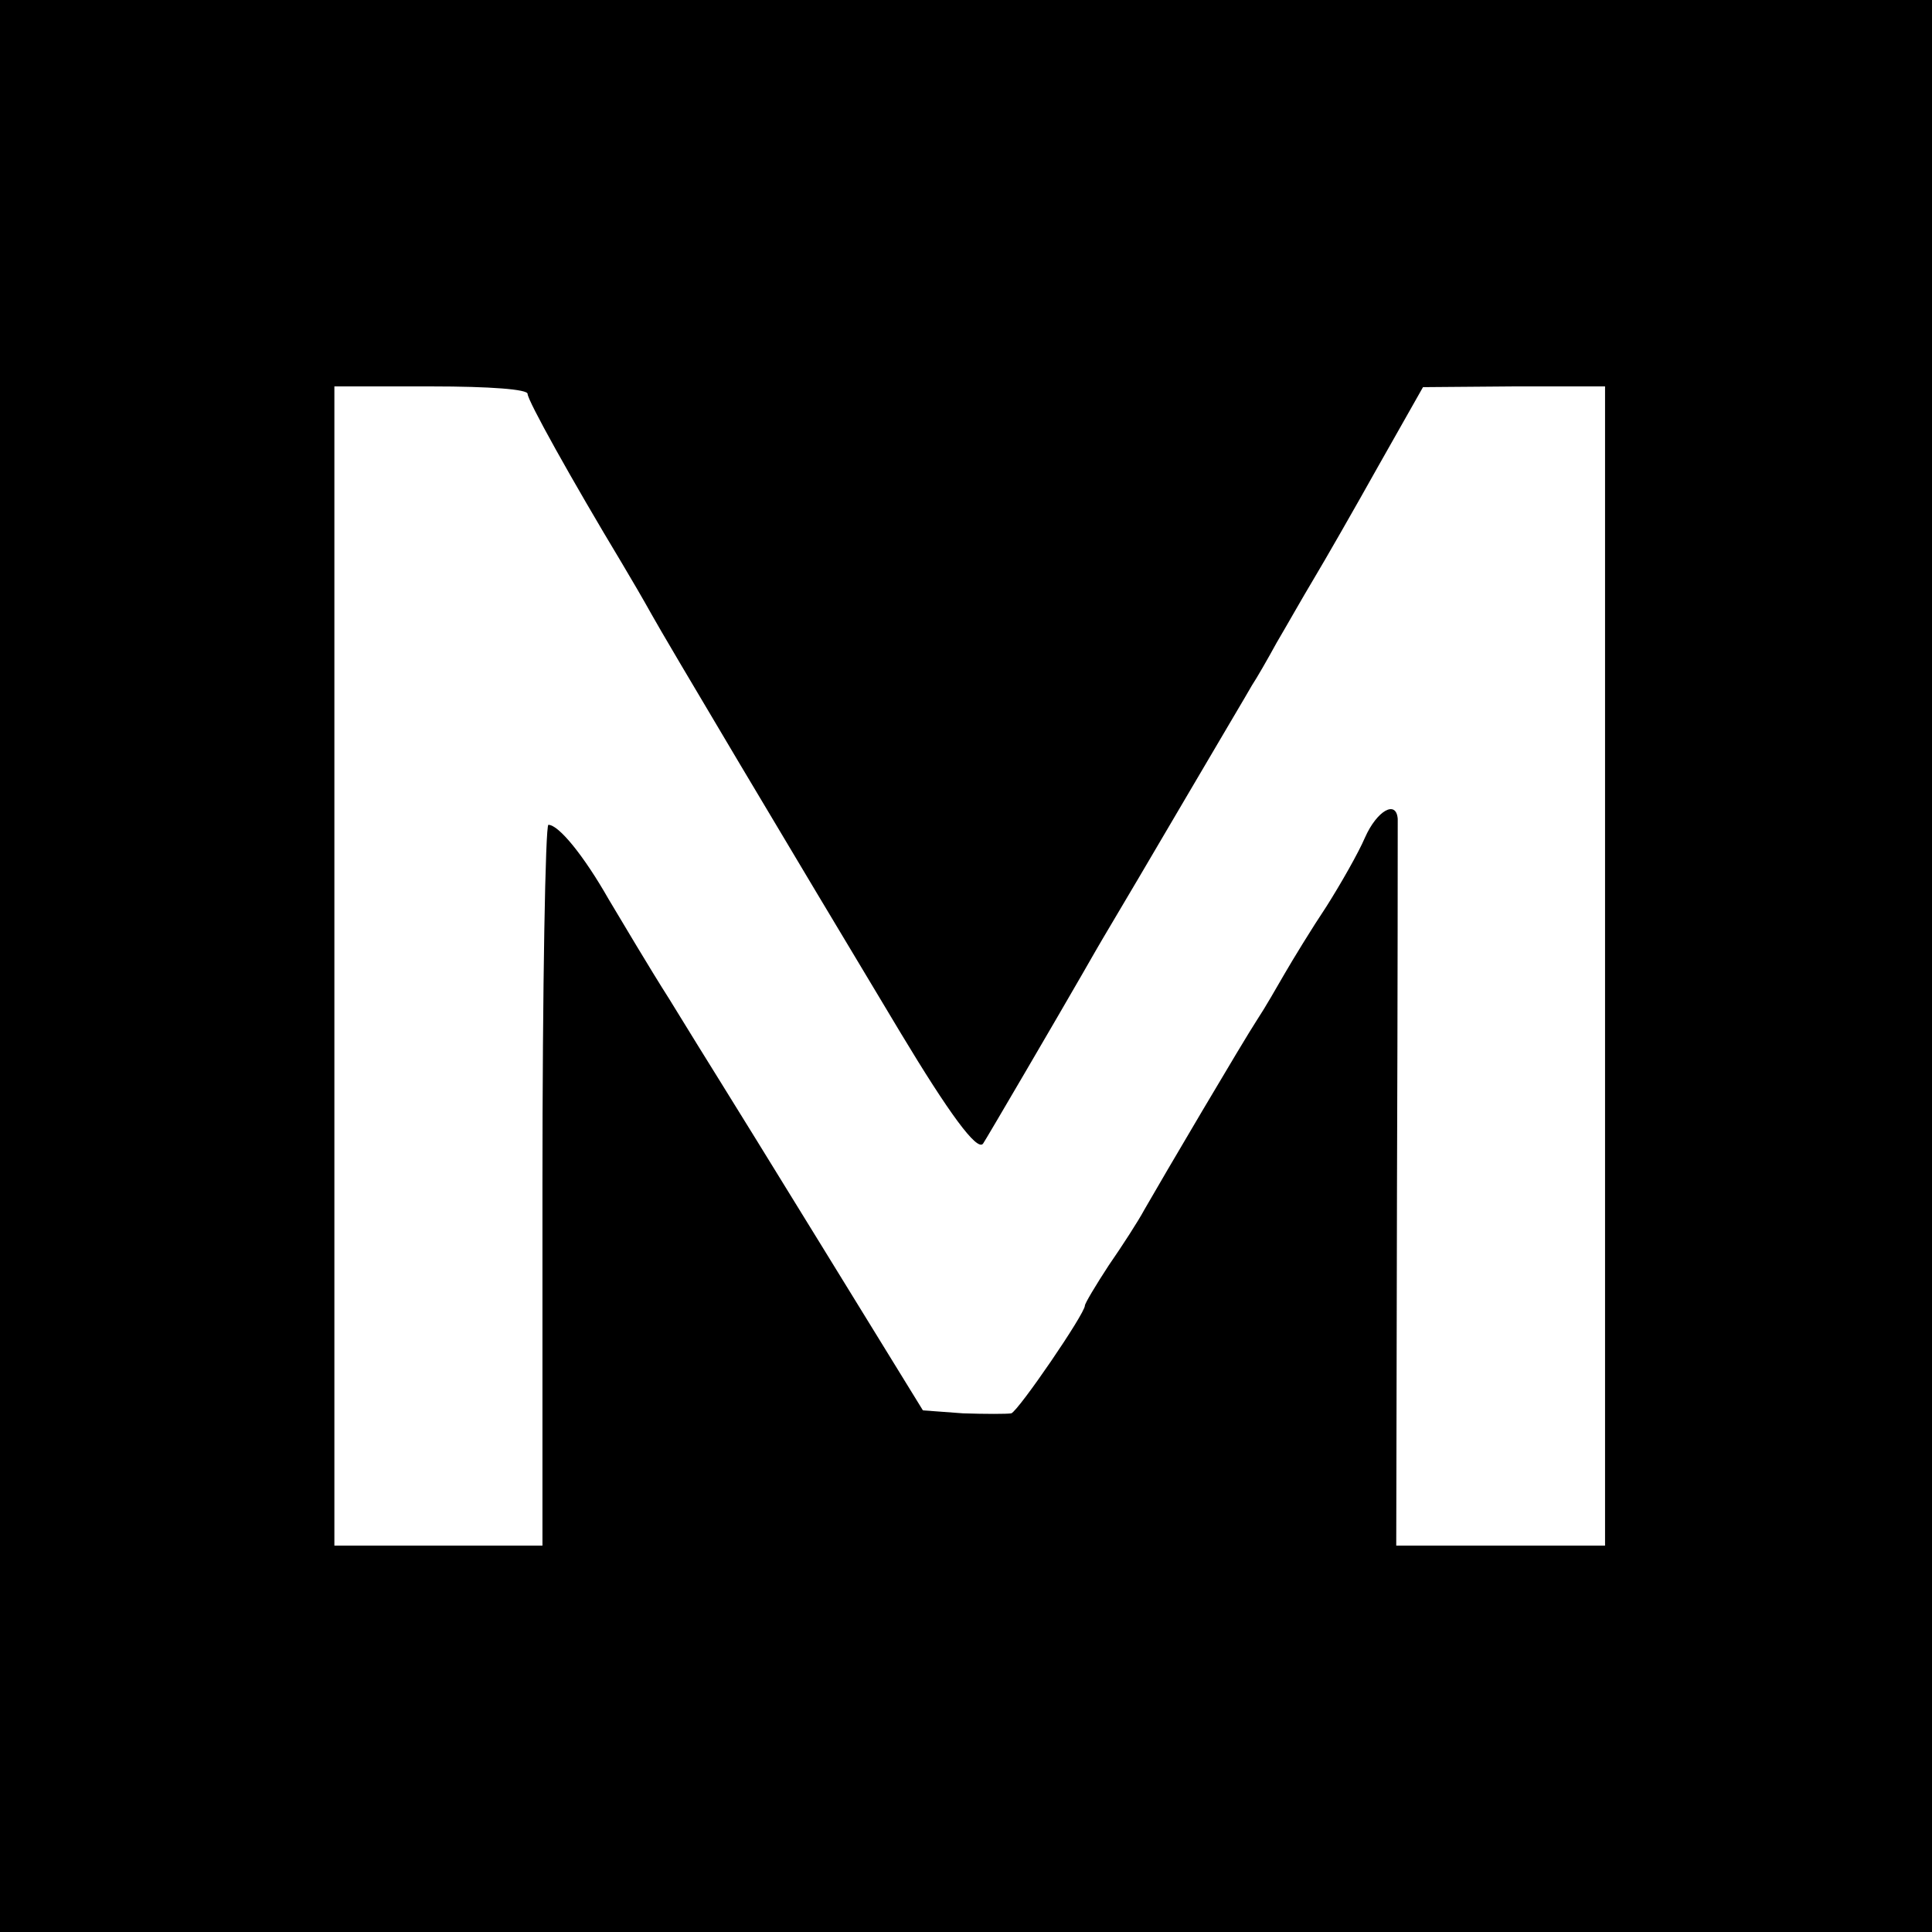 <?xml version="1.0" standalone="no"?>
<!DOCTYPE svg PUBLIC "-//W3C//DTD SVG 20010904//EN"
 "http://www.w3.org/TR/2001/REC-SVG-20010904/DTD/svg10.dtd">
<svg version="1.0" xmlns="http://www.w3.org/2000/svg"
 width="260pt" height="260pt" viewBox="0 0 260 260"
 preserveAspectRatio="xMidYMid meet">
<g transform="translate(0,260) scale(0.1,-0.1)"
fill="#000000" stroke="none">
<path d="M0 1300 l0 -1300 1300 0 1300 0 0 1300 0 1300 -1300 0 -1300 0 0
-1300z m710 770 c0 -9 59 -115 127 -228 12 -20 30 -51 40 -69 17 -31 186 -315
335 -563 65 -108 103 -160 111 -149 3 4 103 175 134 229 8 14 24 42 36 62 12
20 58 98 102 173 44 75 85 144 90 153 6 9 21 35 33 57 13 22 35 61 50 86 15
25 54 93 87 152 l60 106 123 1 122 0 0 -780 0 -780 -141 0 -140 0 1 483 c1
265 1 488 1 495 -2 26 -28 11 -44 -25 -9 -21 -33 -63 -52 -93 -20 -30 -45 -71
-56 -90 -11 -19 -27 -47 -37 -62 -19 -29 -128 -214 -152 -256 -8 -15 -30 -49
-48 -75 -17 -26 -32 -51 -32 -54 0 -11 -89 -141 -99 -145 -6 -1 -35 -1 -65 0
l-54 4 -136 221 c-155 252 -140 226 -205 332 -28 44 -64 105 -82 135 -33 58
-67 100 -81 100 -4 0 -8 -218 -8 -485 l0 -485 -140 0 -140 0 0 780 0 780 130
0 c81 0 130 -4 130 -10z"/>
</g>
</svg>
